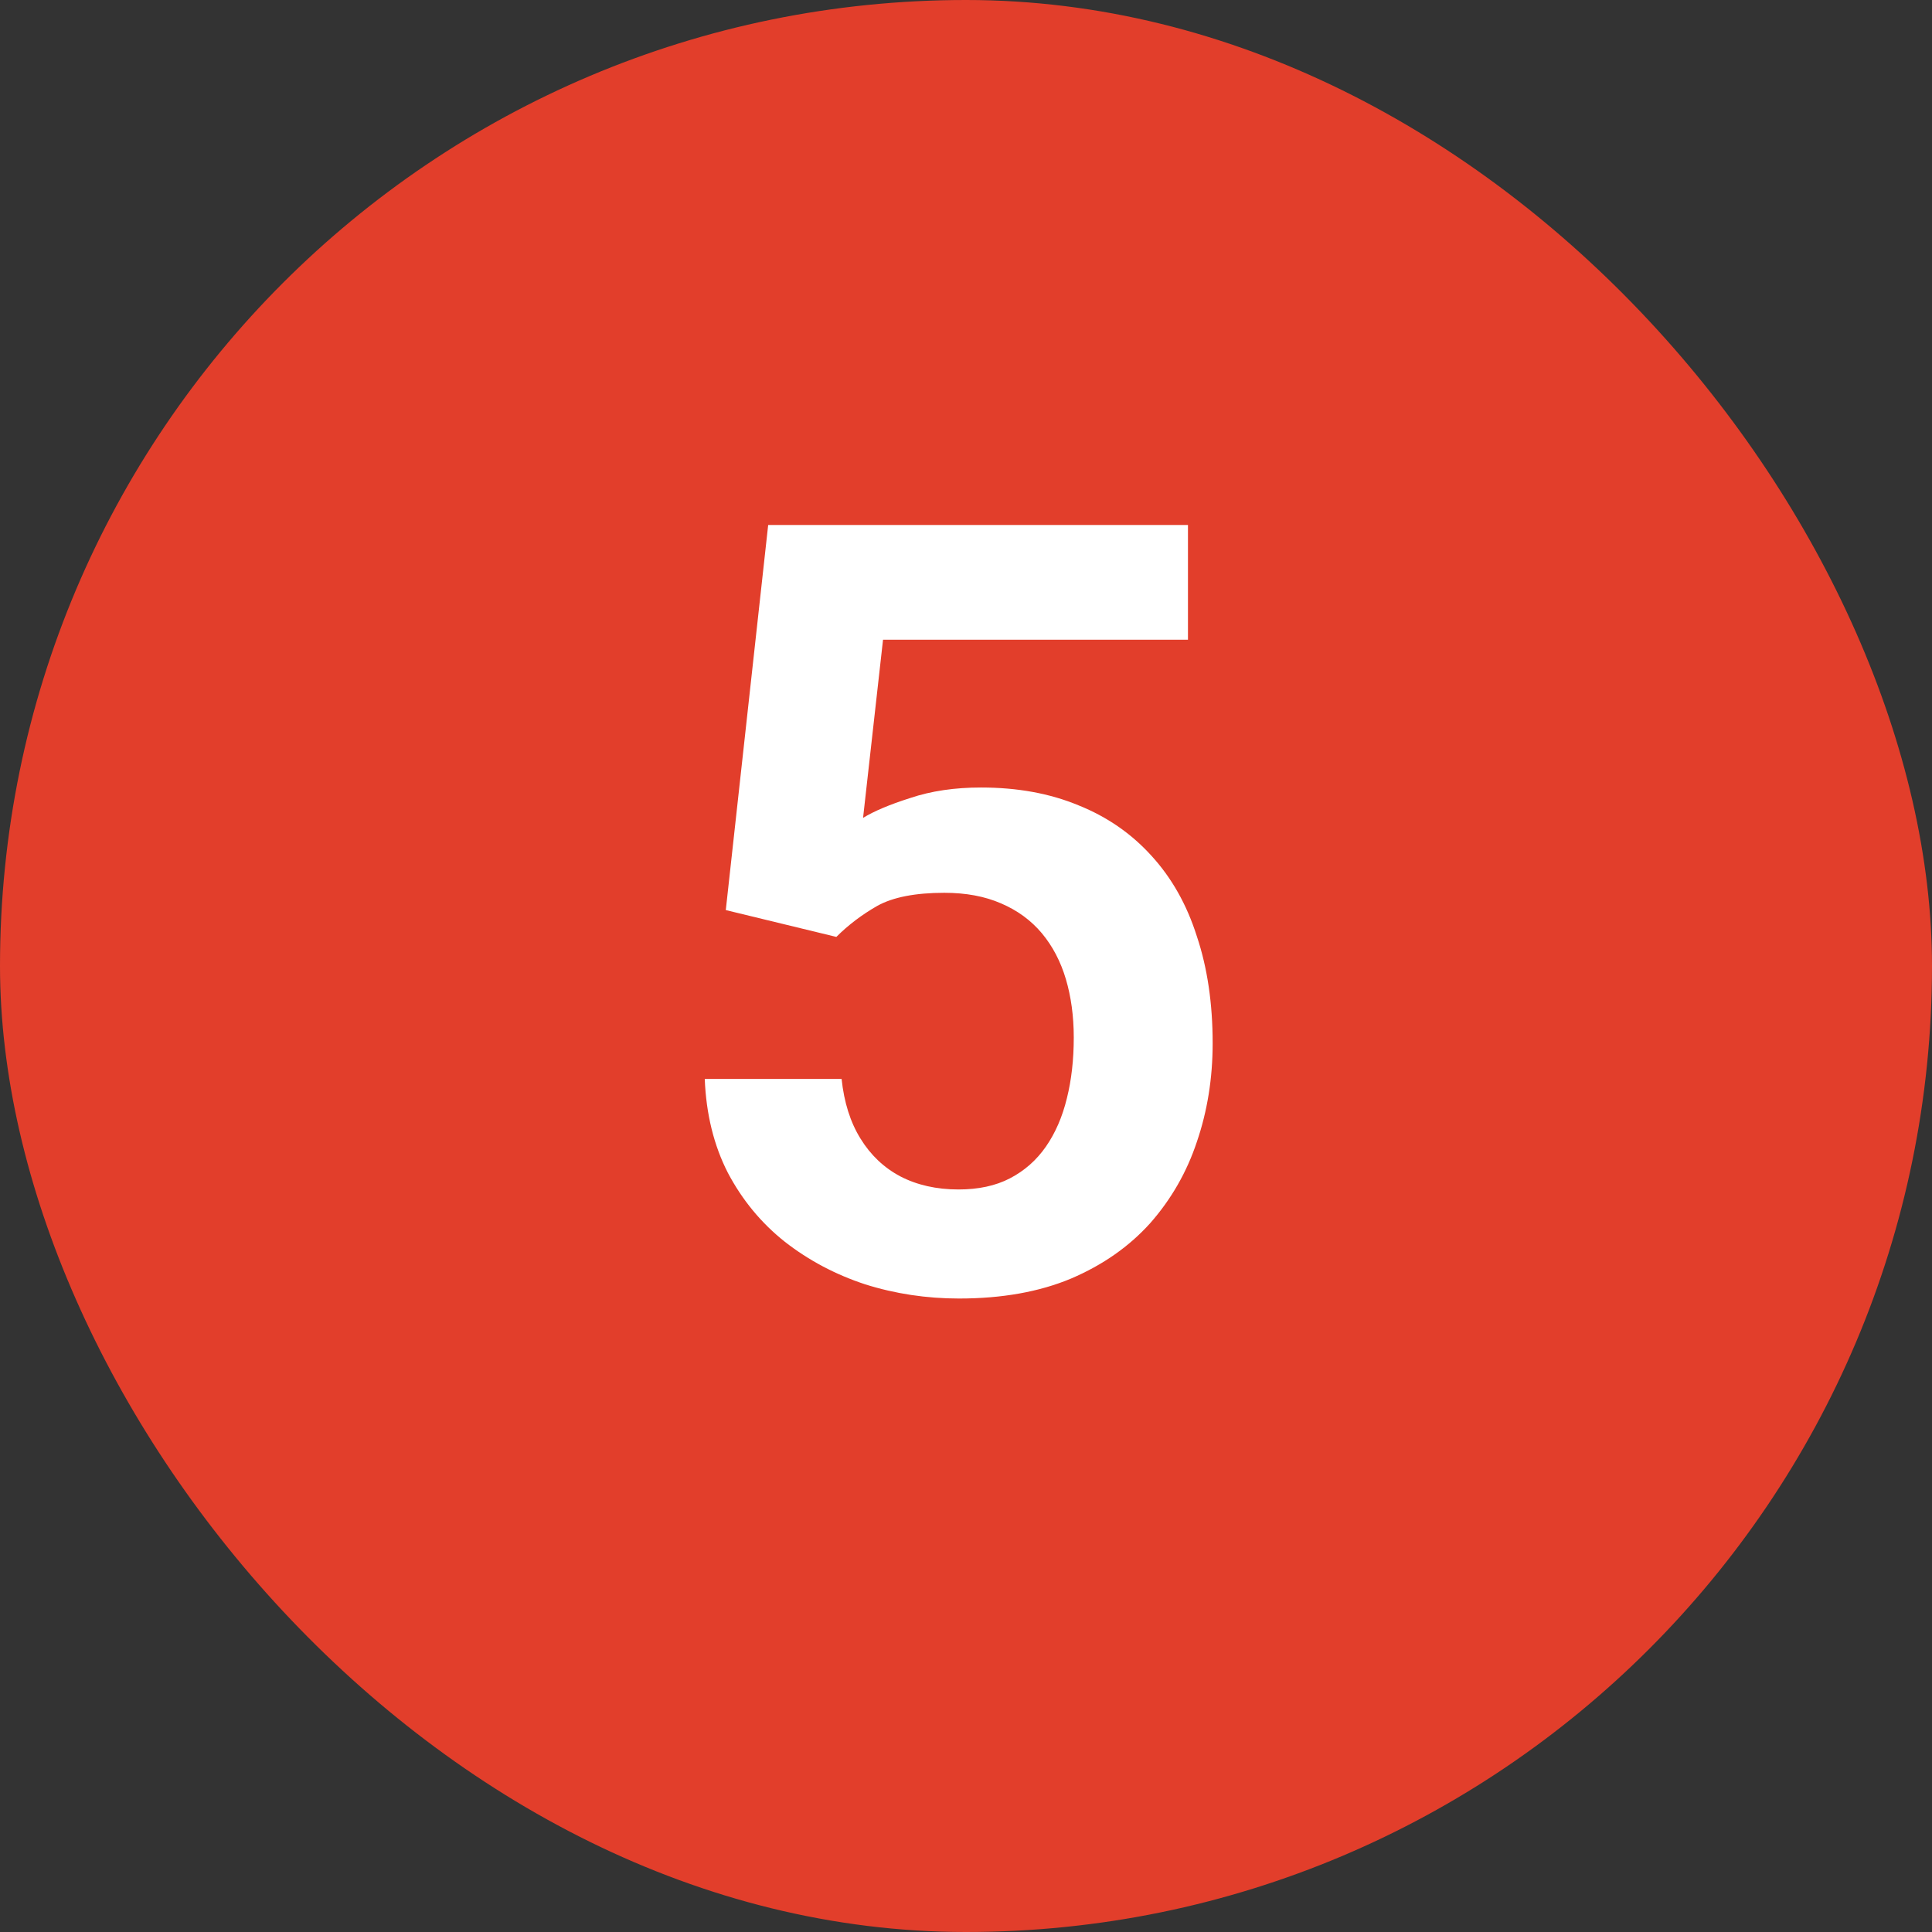 <svg width="18" height="18" viewBox="0 0 18 18" fill="none" xmlns="http://www.w3.org/2000/svg">
<rect x="0" y="0" width="18" height="18" fill="#333333" stroke="none"/>
<rect width="18" height="18" rx="9" fill="#E23E2B"/>
<path d="M7.792 8.729L6.762 8.479L7.157 4.891H11.068V5.96H8.227L8.041 7.62C8.142 7.558 8.288 7.496 8.48 7.435C8.676 7.369 8.896 7.337 9.14 7.337C9.478 7.337 9.781 7.392 10.048 7.503C10.315 7.61 10.541 7.767 10.727 7.972C10.915 8.177 11.057 8.427 11.151 8.724C11.249 9.017 11.298 9.349 11.298 9.72C11.298 10.045 11.249 10.351 11.151 10.638C11.057 10.921 10.912 11.173 10.717 11.395C10.521 11.613 10.276 11.785 9.979 11.912C9.683 12.036 9.335 12.098 8.935 12.098C8.632 12.098 8.34 12.054 8.061 11.966C7.784 11.875 7.535 11.743 7.313 11.57C7.092 11.395 6.915 11.18 6.781 10.926C6.651 10.672 6.579 10.38 6.566 10.052H7.841C7.864 10.27 7.922 10.455 8.017 10.608C8.111 10.761 8.235 10.879 8.388 10.96C8.544 11.041 8.725 11.082 8.93 11.082C9.115 11.082 9.275 11.048 9.408 10.979C9.545 10.908 9.657 10.809 9.745 10.682C9.833 10.555 9.898 10.405 9.94 10.232C9.983 10.06 10.004 9.871 10.004 9.666C10.004 9.467 9.979 9.287 9.931 9.124C9.882 8.958 9.807 8.815 9.706 8.694C9.605 8.574 9.478 8.481 9.325 8.416C9.175 8.351 9 8.318 8.798 8.318C8.528 8.318 8.319 8.359 8.173 8.44C8.03 8.522 7.903 8.618 7.792 8.729Z" fill="white"/>
</svg>
